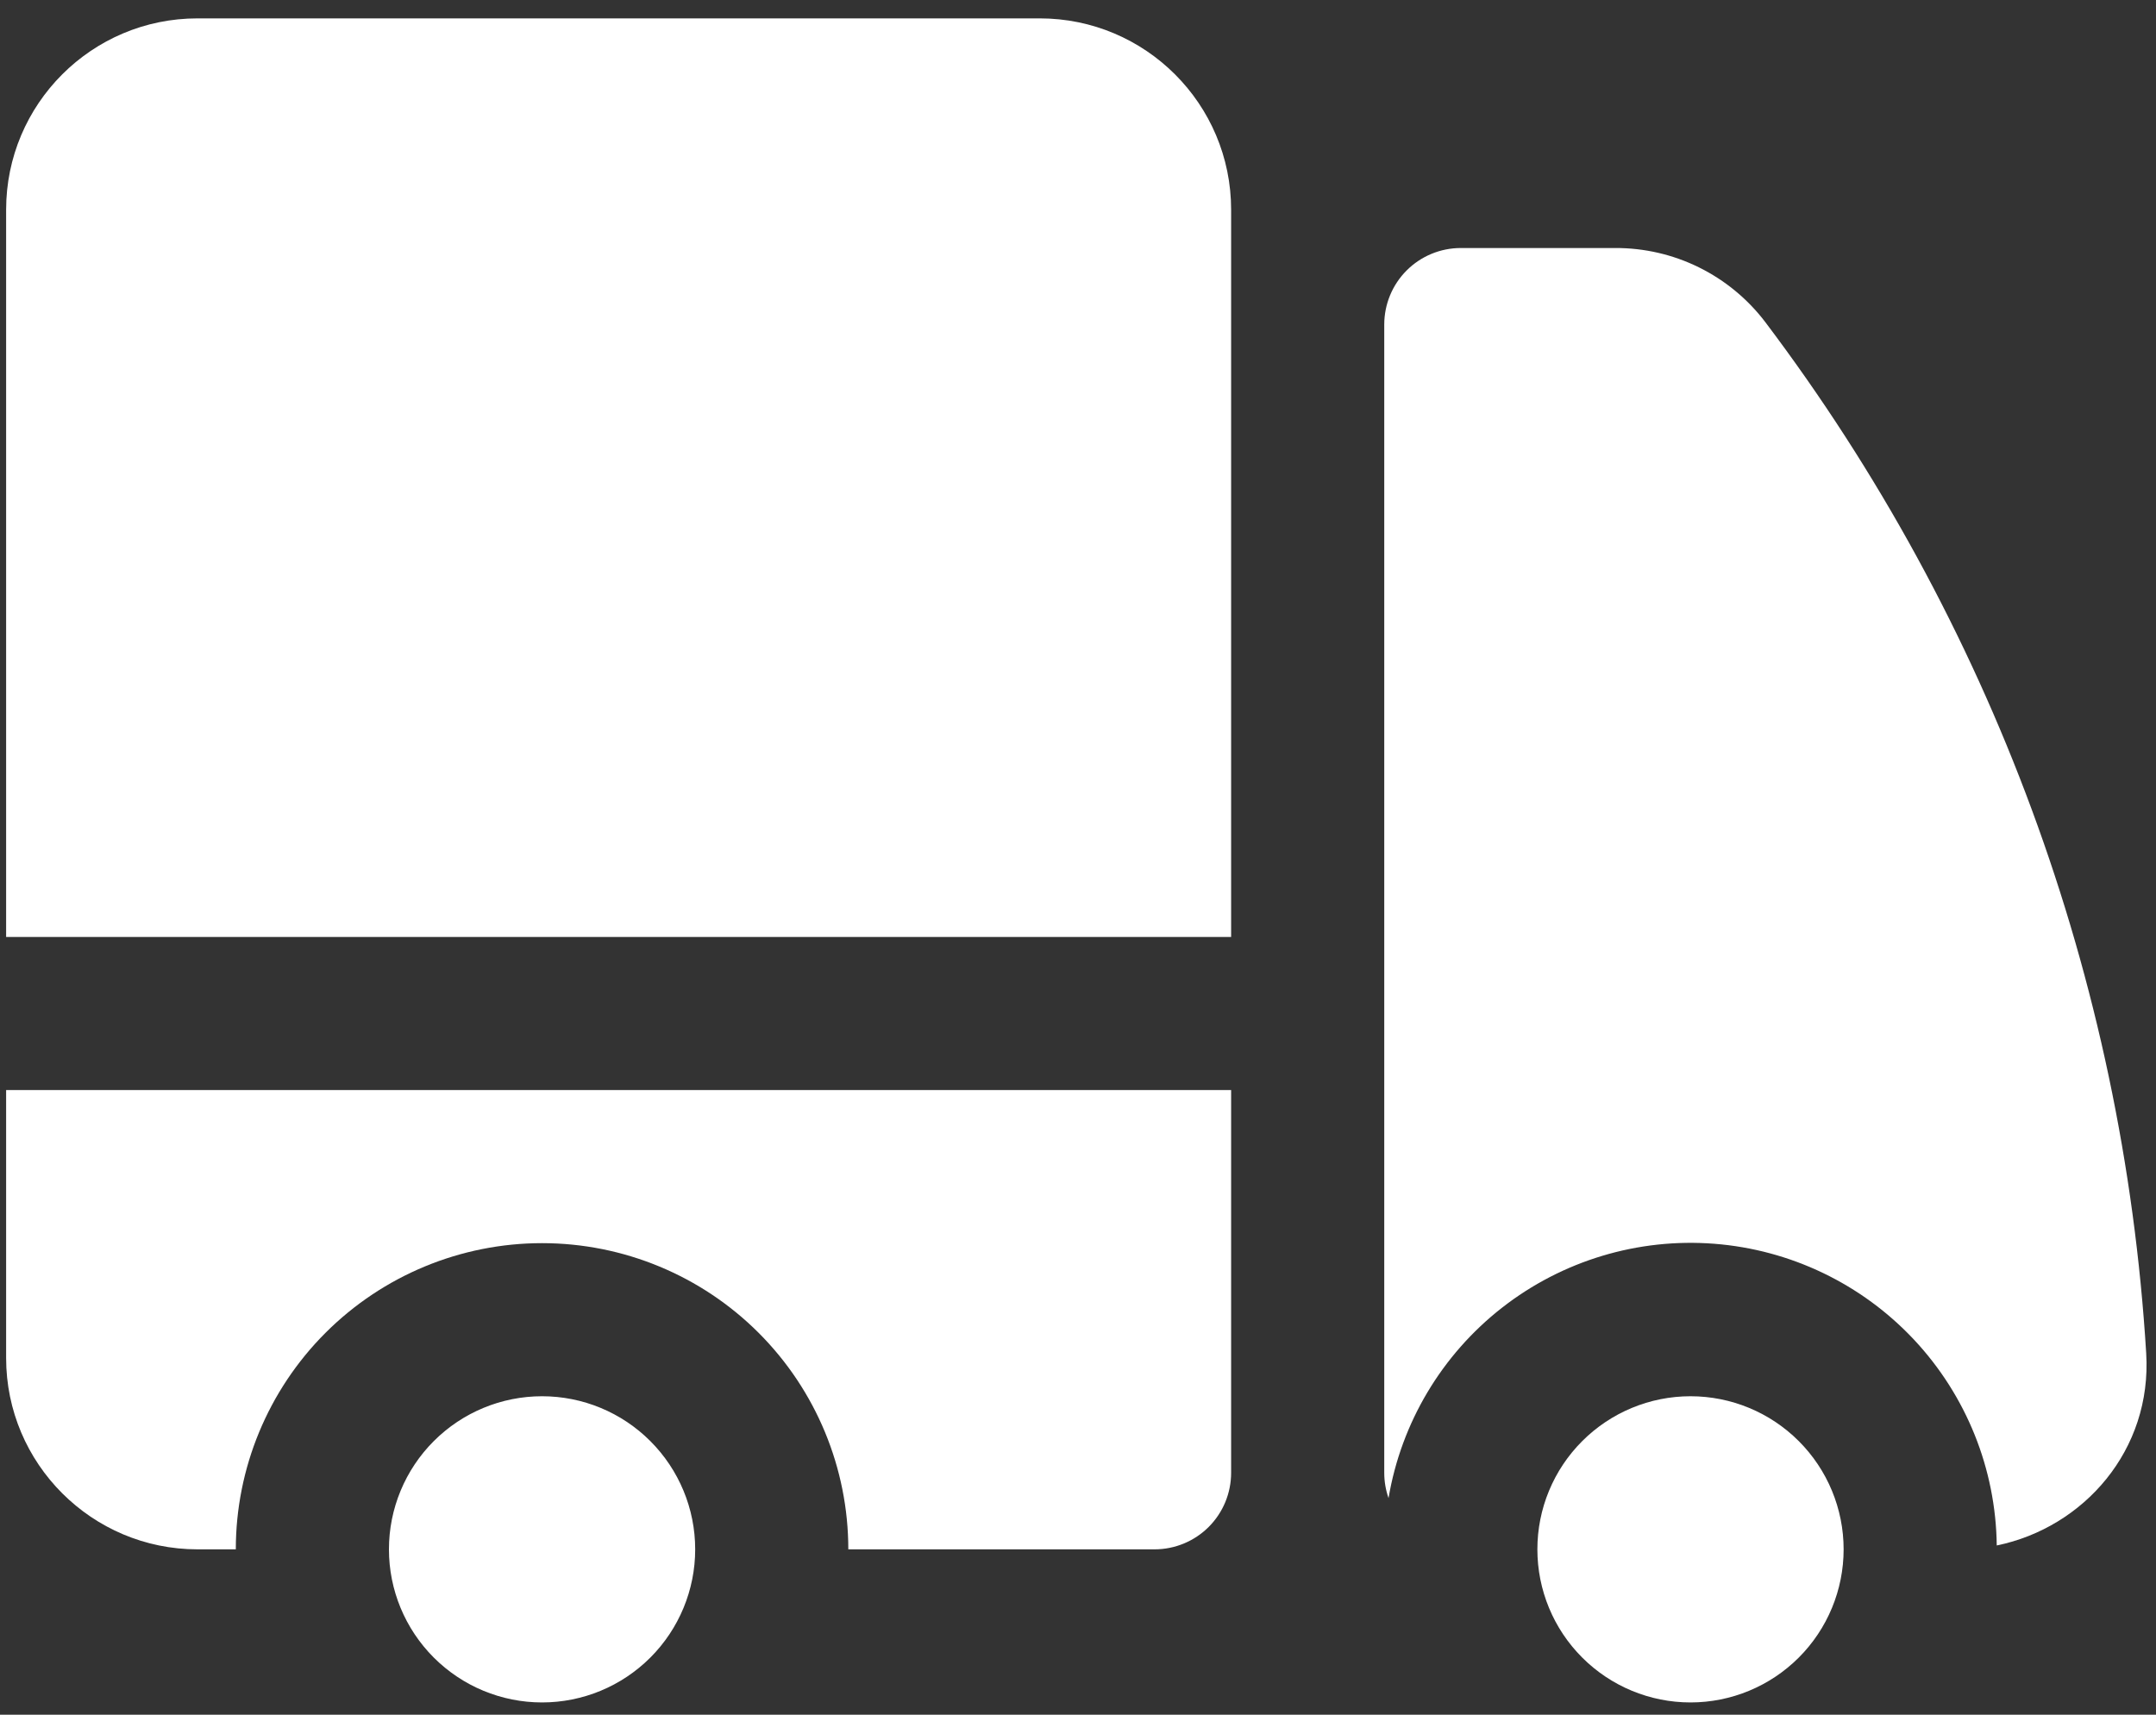 <svg xmlns="http://www.w3.org/2000/svg" fill="none" viewBox="0 0 88 70" height="70" width="88">
<rect x="0" y="0" width="88" height="70" fill="#333333" stroke="none"/>
<path fill="white" d="M8.062 0.75C3.746 0.75 0.25 4.25 0.25 8.562V38.25H50.25V8.562C50.25 4.246 46.75 0.75 42.438 0.75H8.062ZM50.25 44.5H0.25V55.438C0.25 59.75 3.75 63.25 8.062 63.25H9.625C9.625 59.935 10.942 56.755 13.286 54.411C15.63 52.067 18.81 50.75 22.125 50.75C25.44 50.75 28.62 52.067 30.964 54.411C33.308 56.755 34.625 59.935 34.625 63.25H47.125C47.954 63.25 48.749 62.921 49.335 62.335C49.921 61.749 50.25 60.954 50.25 60.125V44.5Z"></path>
<path fill="white" d="M28.375 63.25C28.375 61.592 27.716 60.003 26.544 58.831C25.372 57.658 23.783 57 22.125 57C20.467 57 18.878 57.658 17.706 58.831C16.534 60.003 15.875 61.592 15.875 63.25C15.875 64.908 16.534 66.497 17.706 67.669C18.878 68.841 20.467 69.5 22.125 69.5C23.783 69.5 25.372 68.841 26.544 67.669C27.716 66.497 28.375 64.908 28.375 63.25ZM59.625 10.125C58.796 10.125 58.001 10.454 57.415 11.04C56.829 11.626 56.5 12.421 56.5 13.25V60.125C56.5 60.487 56.562 60.833 56.675 61.158C57.194 58.08 58.847 55.307 61.307 53.386C63.768 51.464 66.859 50.533 69.971 50.775C73.084 51.018 75.993 52.416 78.127 54.695C80.26 56.975 81.464 59.97 81.5 63.092C85.054 62.362 87.842 59.196 87.6 55.246C86.668 39.989 81.259 25.345 72.05 13.146C71.333 12.203 70.406 11.439 69.343 10.914C68.28 10.39 67.11 10.12 65.925 10.125H59.625Z"></path>
<path fill="white" d="M75.25 63.25C75.25 61.592 74.591 60.003 73.419 58.831C72.247 57.658 70.658 57 69 57C67.342 57 65.753 57.658 64.581 58.831C63.408 60.003 62.75 61.592 62.75 63.25C62.75 64.908 63.408 66.497 64.581 67.669C65.753 68.841 67.342 69.5 69 69.5C70.658 69.5 72.247 68.841 73.419 67.669C74.591 66.497 75.25 64.908 75.25 63.25Z"></path>
</svg>
